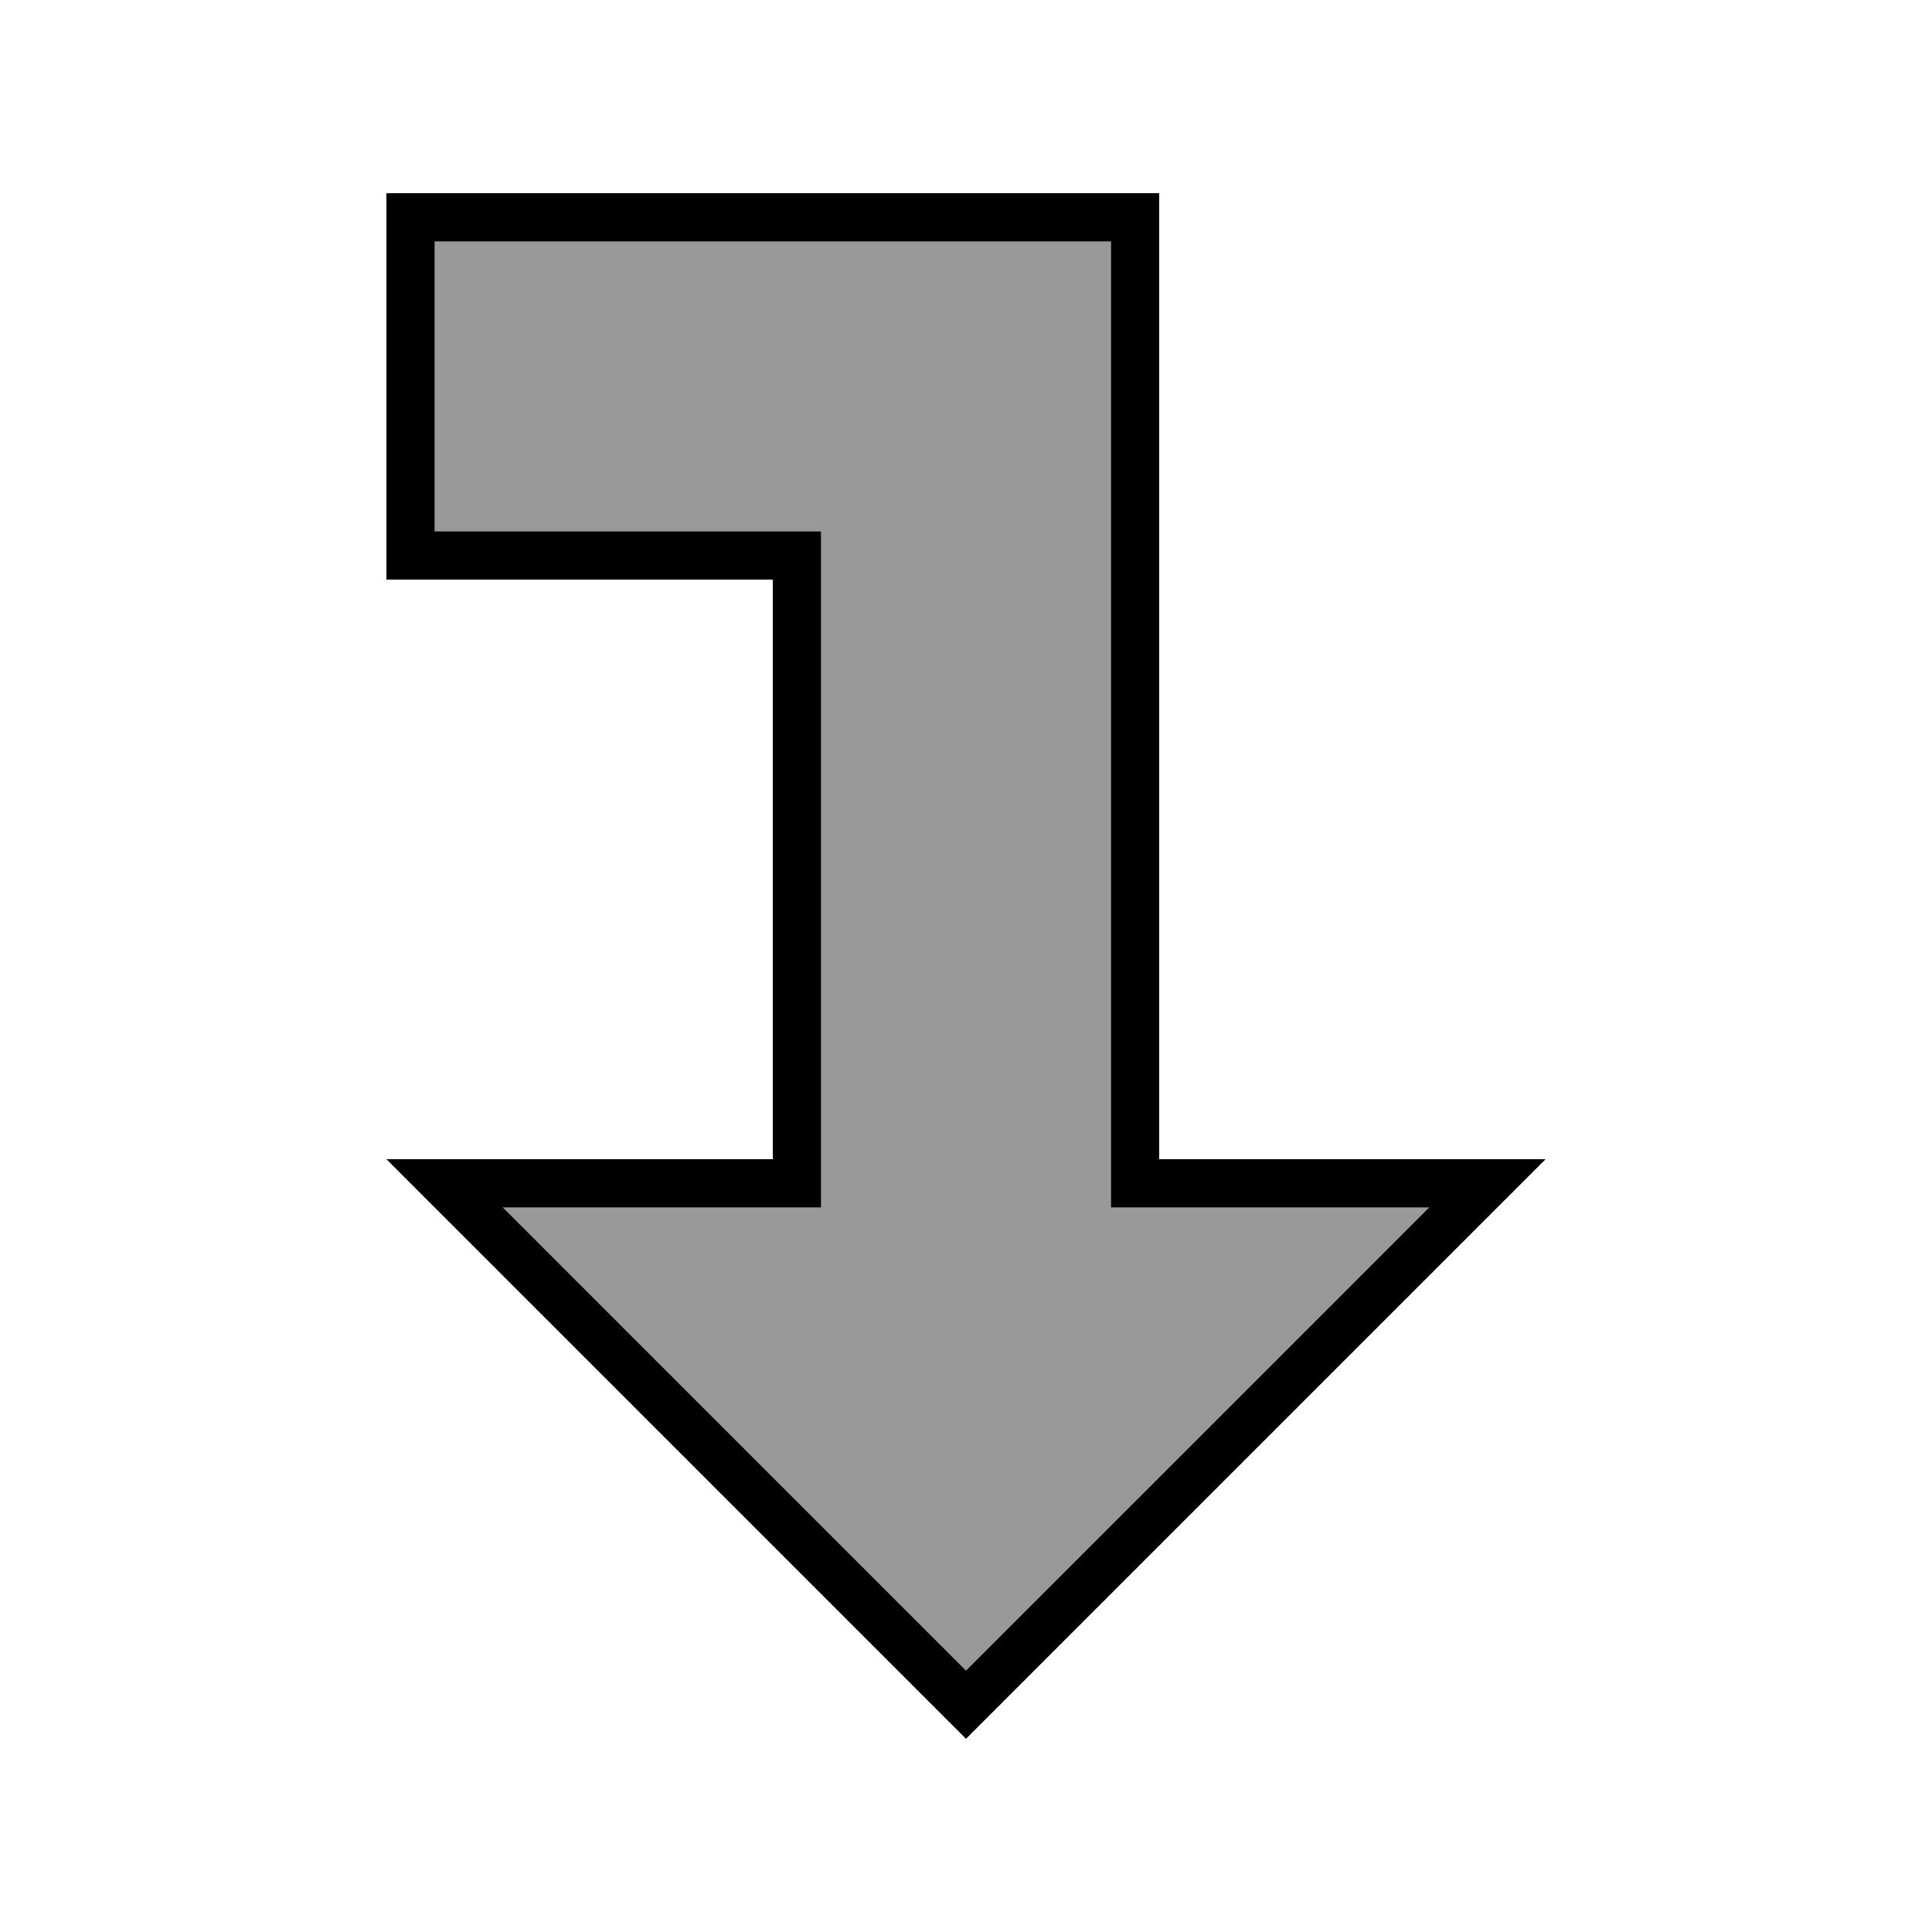 <svg xmlns="http://www.w3.org/2000/svg" viewBox="0 0 640 640"><!--! Font Awesome Pro 7.1.0 by @fontawesome - https://fontawesome.com License - https://fontawesome.com/license (Commercial License) Copyright 2025 Fonticons, Inc. --><path opacity=".4" fill="currentColor" d="M144 80C282.7 80 357.3 80 368 80L368 400L473.4 400C422.2 451.1 371.1 502.3 320 553.4C268.9 502.2 217.7 451.1 166.6 400L272 400L272 176C229.3 176 186.7 176 144 176L144 80z"/><path fill="currentColor" d="M240 384L256 384L256 192L128 192L128 64L384 64L384 384L512 384L320 576L308.7 564.7L144 400L128 384L240 384zM166.6 400L320 553.4L473.4 400L368 400L368 80L144 80L144 176L272 176L272 400L166.6 400z"/></svg>